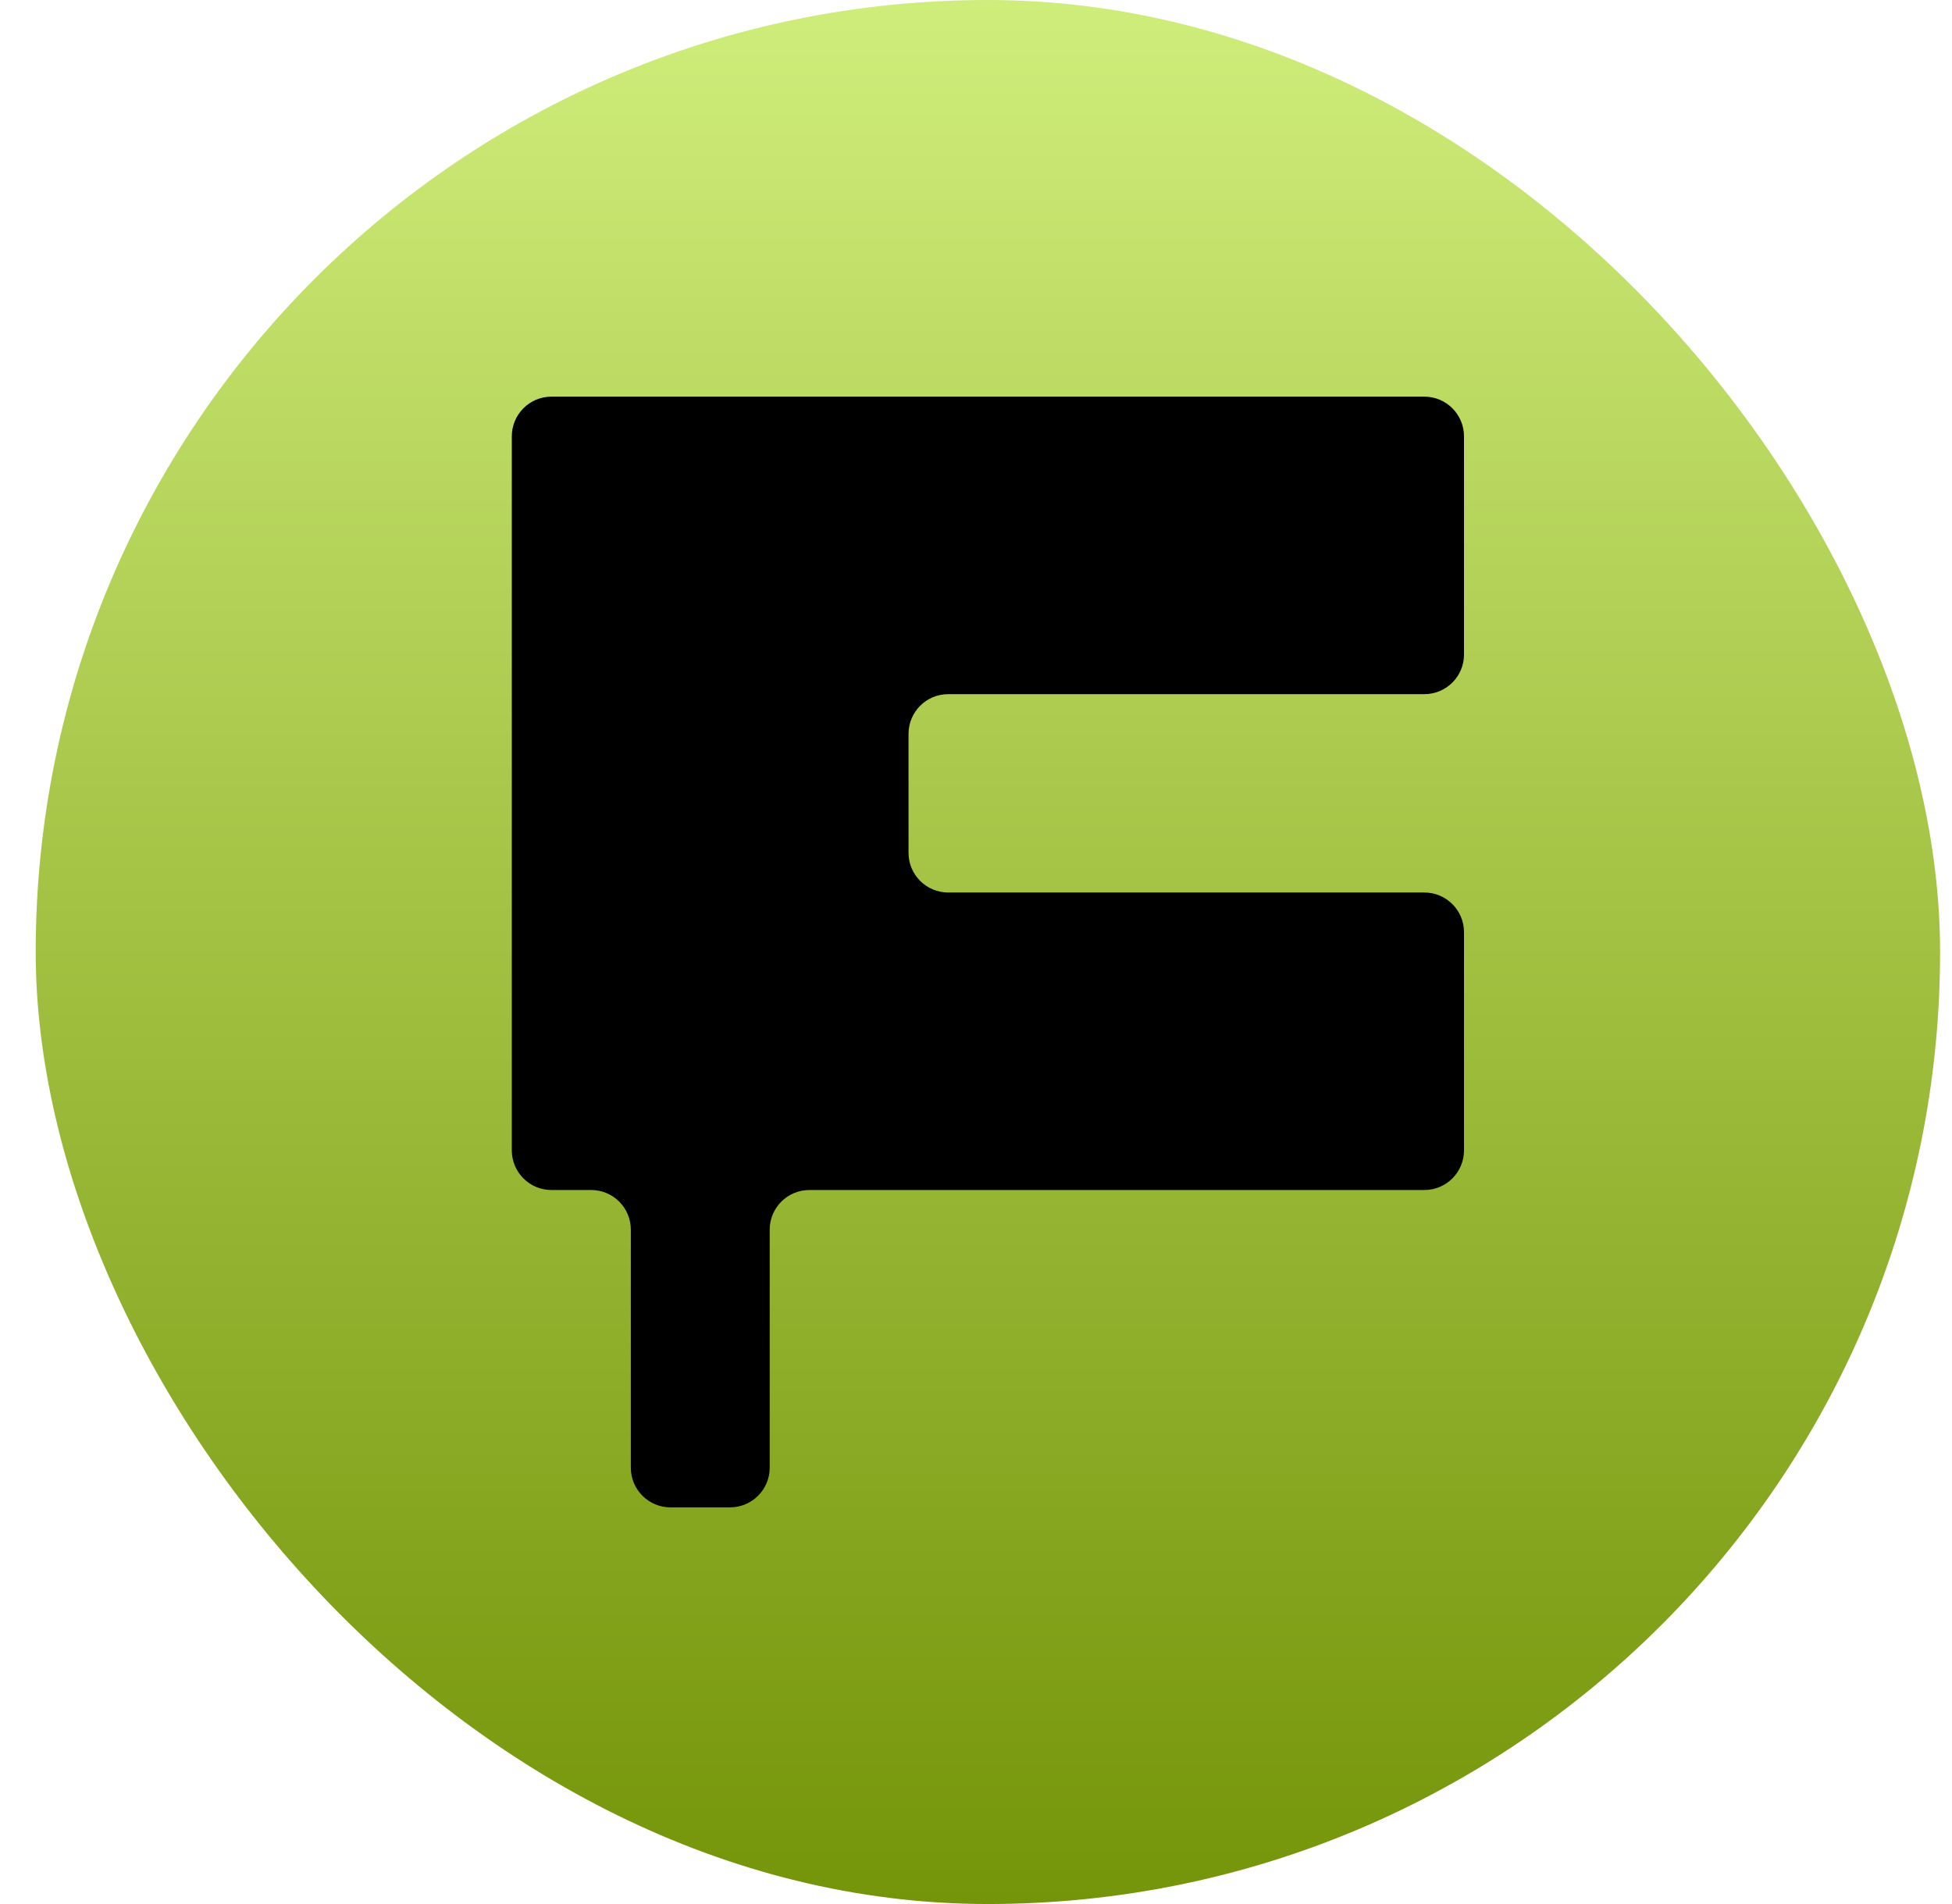 <svg width="41" height="40" viewBox="0 0 41 40" fill="none" xmlns="http://www.w3.org/2000/svg">
<rect x="0.75" width="40" height="40" rx="20" fill="url(#paint0_linear_373_165)"/>
<path fill-rule="evenodd" clip-rule="evenodd" d="M30.75 9.167C30.75 8.706 30.377 8.333 29.917 8.333H11.583C11.123 8.333 10.75 8.706 10.75 9.167V24.167C10.75 24.627 11.123 25 11.583 25H12.417C12.877 25 13.25 25.373 13.25 25.833V30.833C13.25 31.294 13.623 31.667 14.083 31.667H15.333C15.794 31.667 16.167 31.294 16.167 30.833V25.833C16.167 25.373 16.54 25 17 25H29.917C30.377 25 30.75 24.627 30.75 24.167V19.583C30.75 19.123 30.377 18.75 29.917 18.75H19.917C19.456 18.75 19.083 18.377 19.083 17.917V15.417C19.083 14.956 19.456 14.583 19.917 14.583H29.917C30.377 14.583 30.75 14.21 30.75 13.75V9.167Z" fill="black"/>
<defs>
<linearGradient id="paint0_linear_373_165" x1="20.75" y1="0" x2="20.75" y2="40" gradientUnits="userSpaceOnUse">
<stop stop-color="#CFED7A"/>
<stop offset="1" stop-color="#749409"/>
</linearGradient>
</defs>
</svg>
